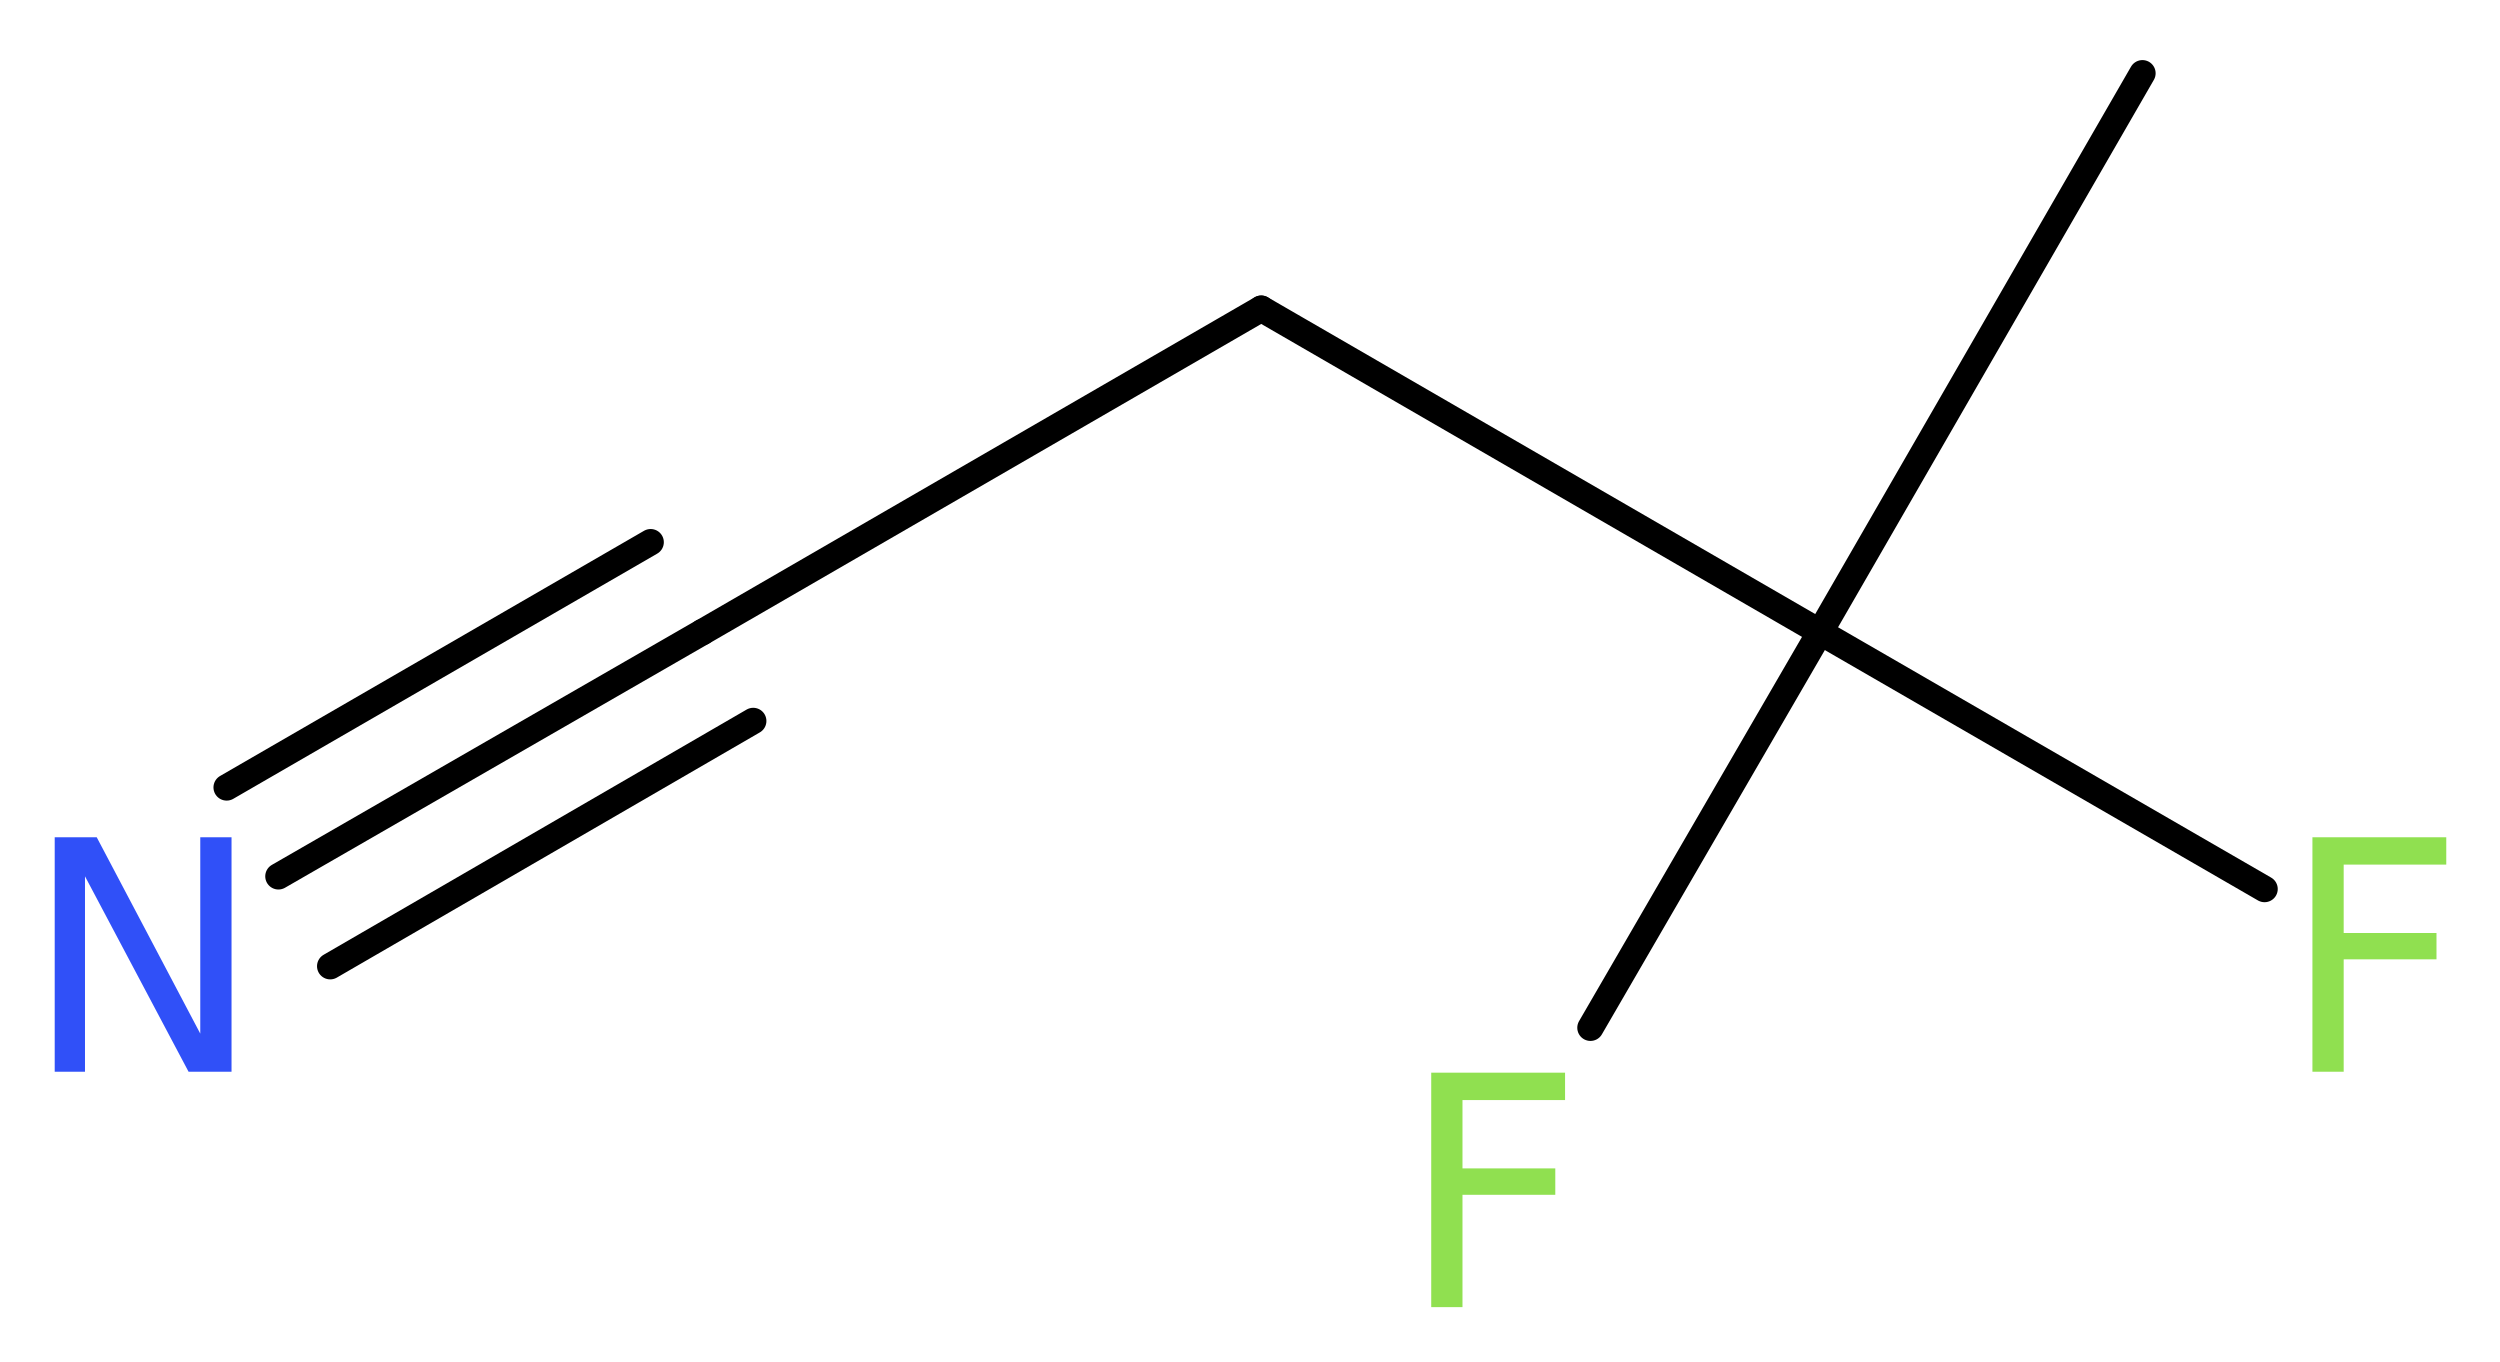 <?xml version='1.0' encoding='UTF-8'?>
<!DOCTYPE svg PUBLIC "-//W3C//DTD SVG 1.1//EN" "http://www.w3.org/Graphics/SVG/1.1/DTD/svg11.dtd">
<svg version='1.2' xmlns='http://www.w3.org/2000/svg' xmlns:xlink='http://www.w3.org/1999/xlink' width='25.59mm' height='13.94mm' viewBox='0 0 25.59 13.94'>
  <desc>Generated by the Chemistry Development Kit (http://github.com/cdk)</desc>
  <g stroke-linecap='round' stroke-linejoin='round' stroke='#000000' stroke-width='.27' fill='#90E050'>
    <rect x='.0' y='.0' width='26.0' height='14.0' fill='#FFFFFF' stroke='none'/>
    <g id='mol1' class='mol'>
      <line id='mol1bnd1' class='bond' x1='21.93' y1='.75' x2='18.63' y2='6.47'/>
      <line id='mol1bnd2' class='bond' x1='18.63' y1='6.47' x2='16.28' y2='10.52'/>
      <line id='mol1bnd3' class='bond' x1='18.63' y1='6.47' x2='23.18' y2='9.1'/>
      <line id='mol1bnd4' class='bond' x1='18.63' y1='6.47' x2='12.91' y2='3.16'/>
      <line id='mol1bnd5' class='bond' x1='12.91' y1='3.16' x2='7.19' y2='6.47'/>
      <g id='mol1bnd6' class='bond'>
        <line x1='7.19' y1='6.47' x2='2.85' y2='8.97'/>
        <line x1='7.71' y1='7.38' x2='3.38' y2='9.89'/>
        <line x1='6.66' y1='5.55' x2='2.32' y2='8.06'/>
      </g>
      <path id='mol1atm3' class='atom' d='M14.64 10.98h1.38v.28h-1.05v.7h.95v.27h-.95v1.15h-.32v-2.4z' stroke='none'/>
      <path id='mol1atm4' class='atom' d='M23.66 8.57h1.38v.28h-1.05v.7h.95v.27h-.95v1.15h-.32v-2.4z' stroke='none'/>
      <path id='mol1atm7' class='atom' d='M.56 8.57h.43l1.06 2.01v-2.01h.32v2.4h-.44l-1.06 -2.0v2.0h-.31v-2.4z' stroke='none' fill='#3050F8'/>
    </g>
  </g>
</svg>
